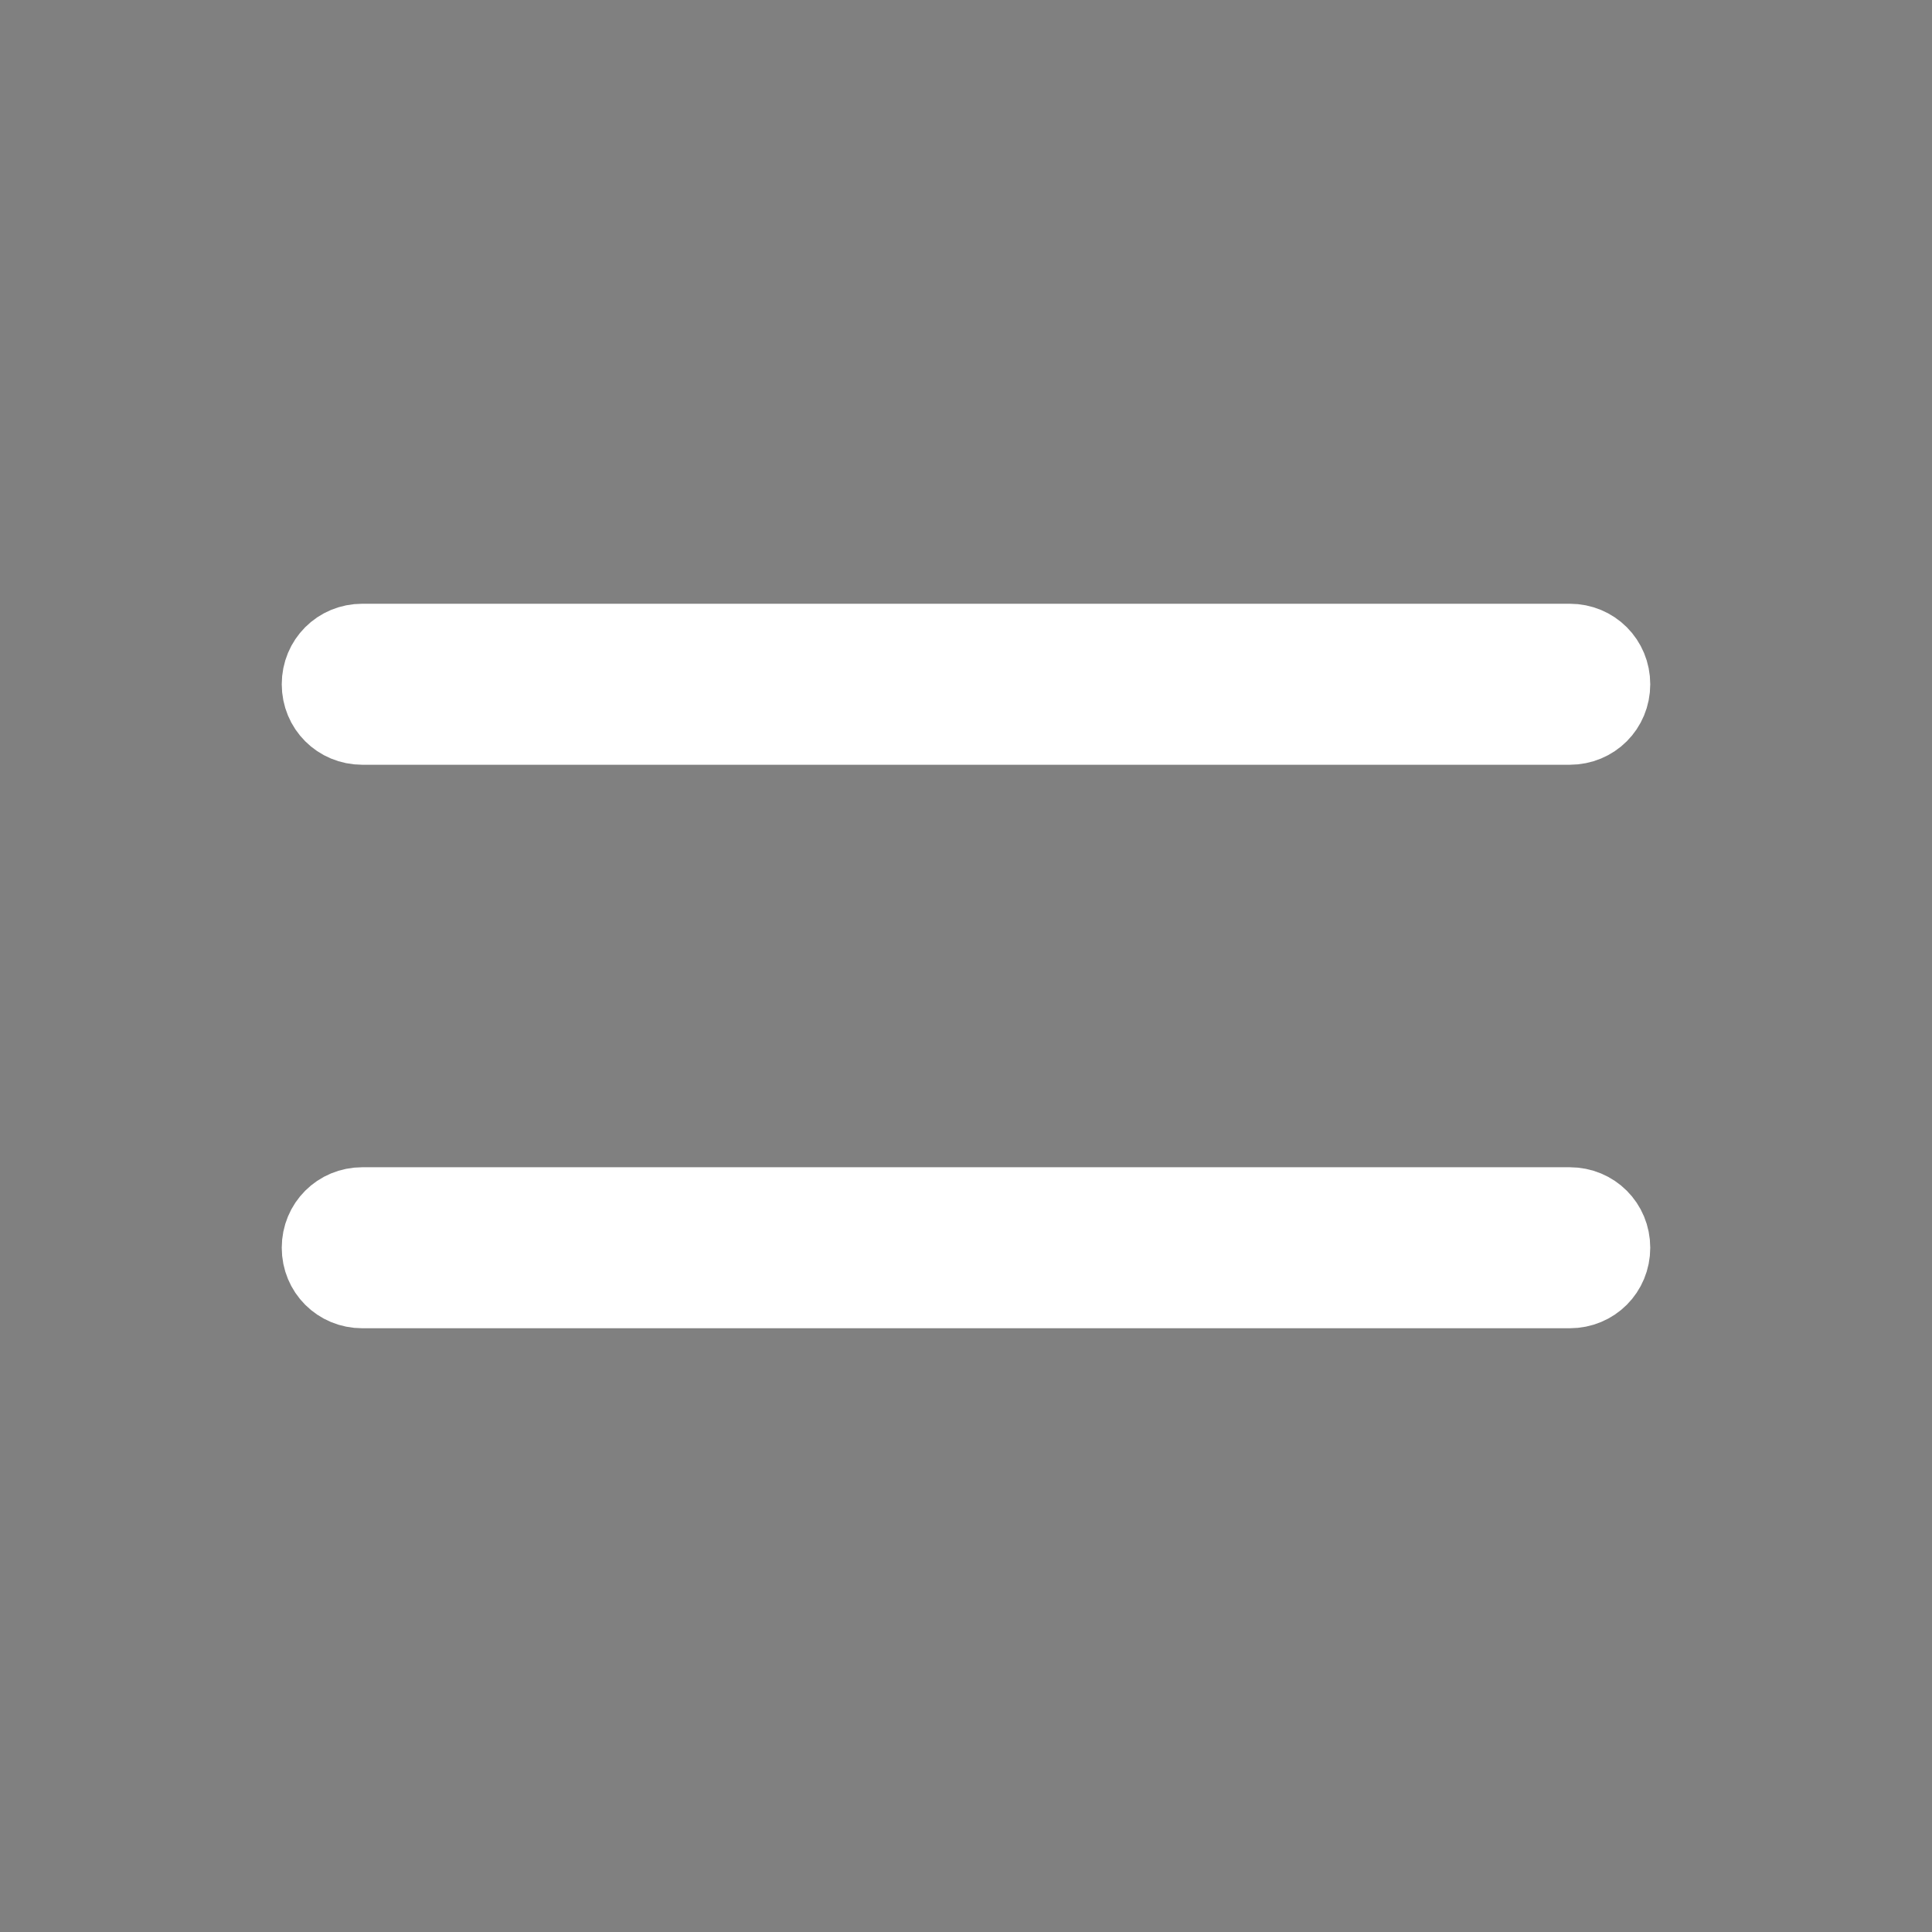<svg width="48" height="48" viewBox="0 0 48 48" fill="none" xmlns="http://www.w3.org/2000/svg">
<rect x="0" y="0" width="48" height="48" fill="#808080" stroke="none"/>
<path d="M8 31C8 30.44 8.44 30 9 30H39C39.56 30 40 30.44 40 31C40 31.56 39.56 32 39 32H9C8.44 32 8 31.56 8 31Z" fill="black" stroke="#FFFFFF" stroke-width="2" stroke-miterlimit="10" stroke-linecap="round" stroke-linejoin="round"/>
<path d="M8 17C8 16.44 8.44 16 9 16H39C39.56 16 40 16.44 40 17C40 17.56 39.56 18 39 18H9C8.44 18 8 17.56 8 17Z" fill="black" stroke="#FFFFFF" stroke-width="2" stroke-miterlimit="10" stroke-linecap="round" stroke-linejoin="round"/>
</svg>
